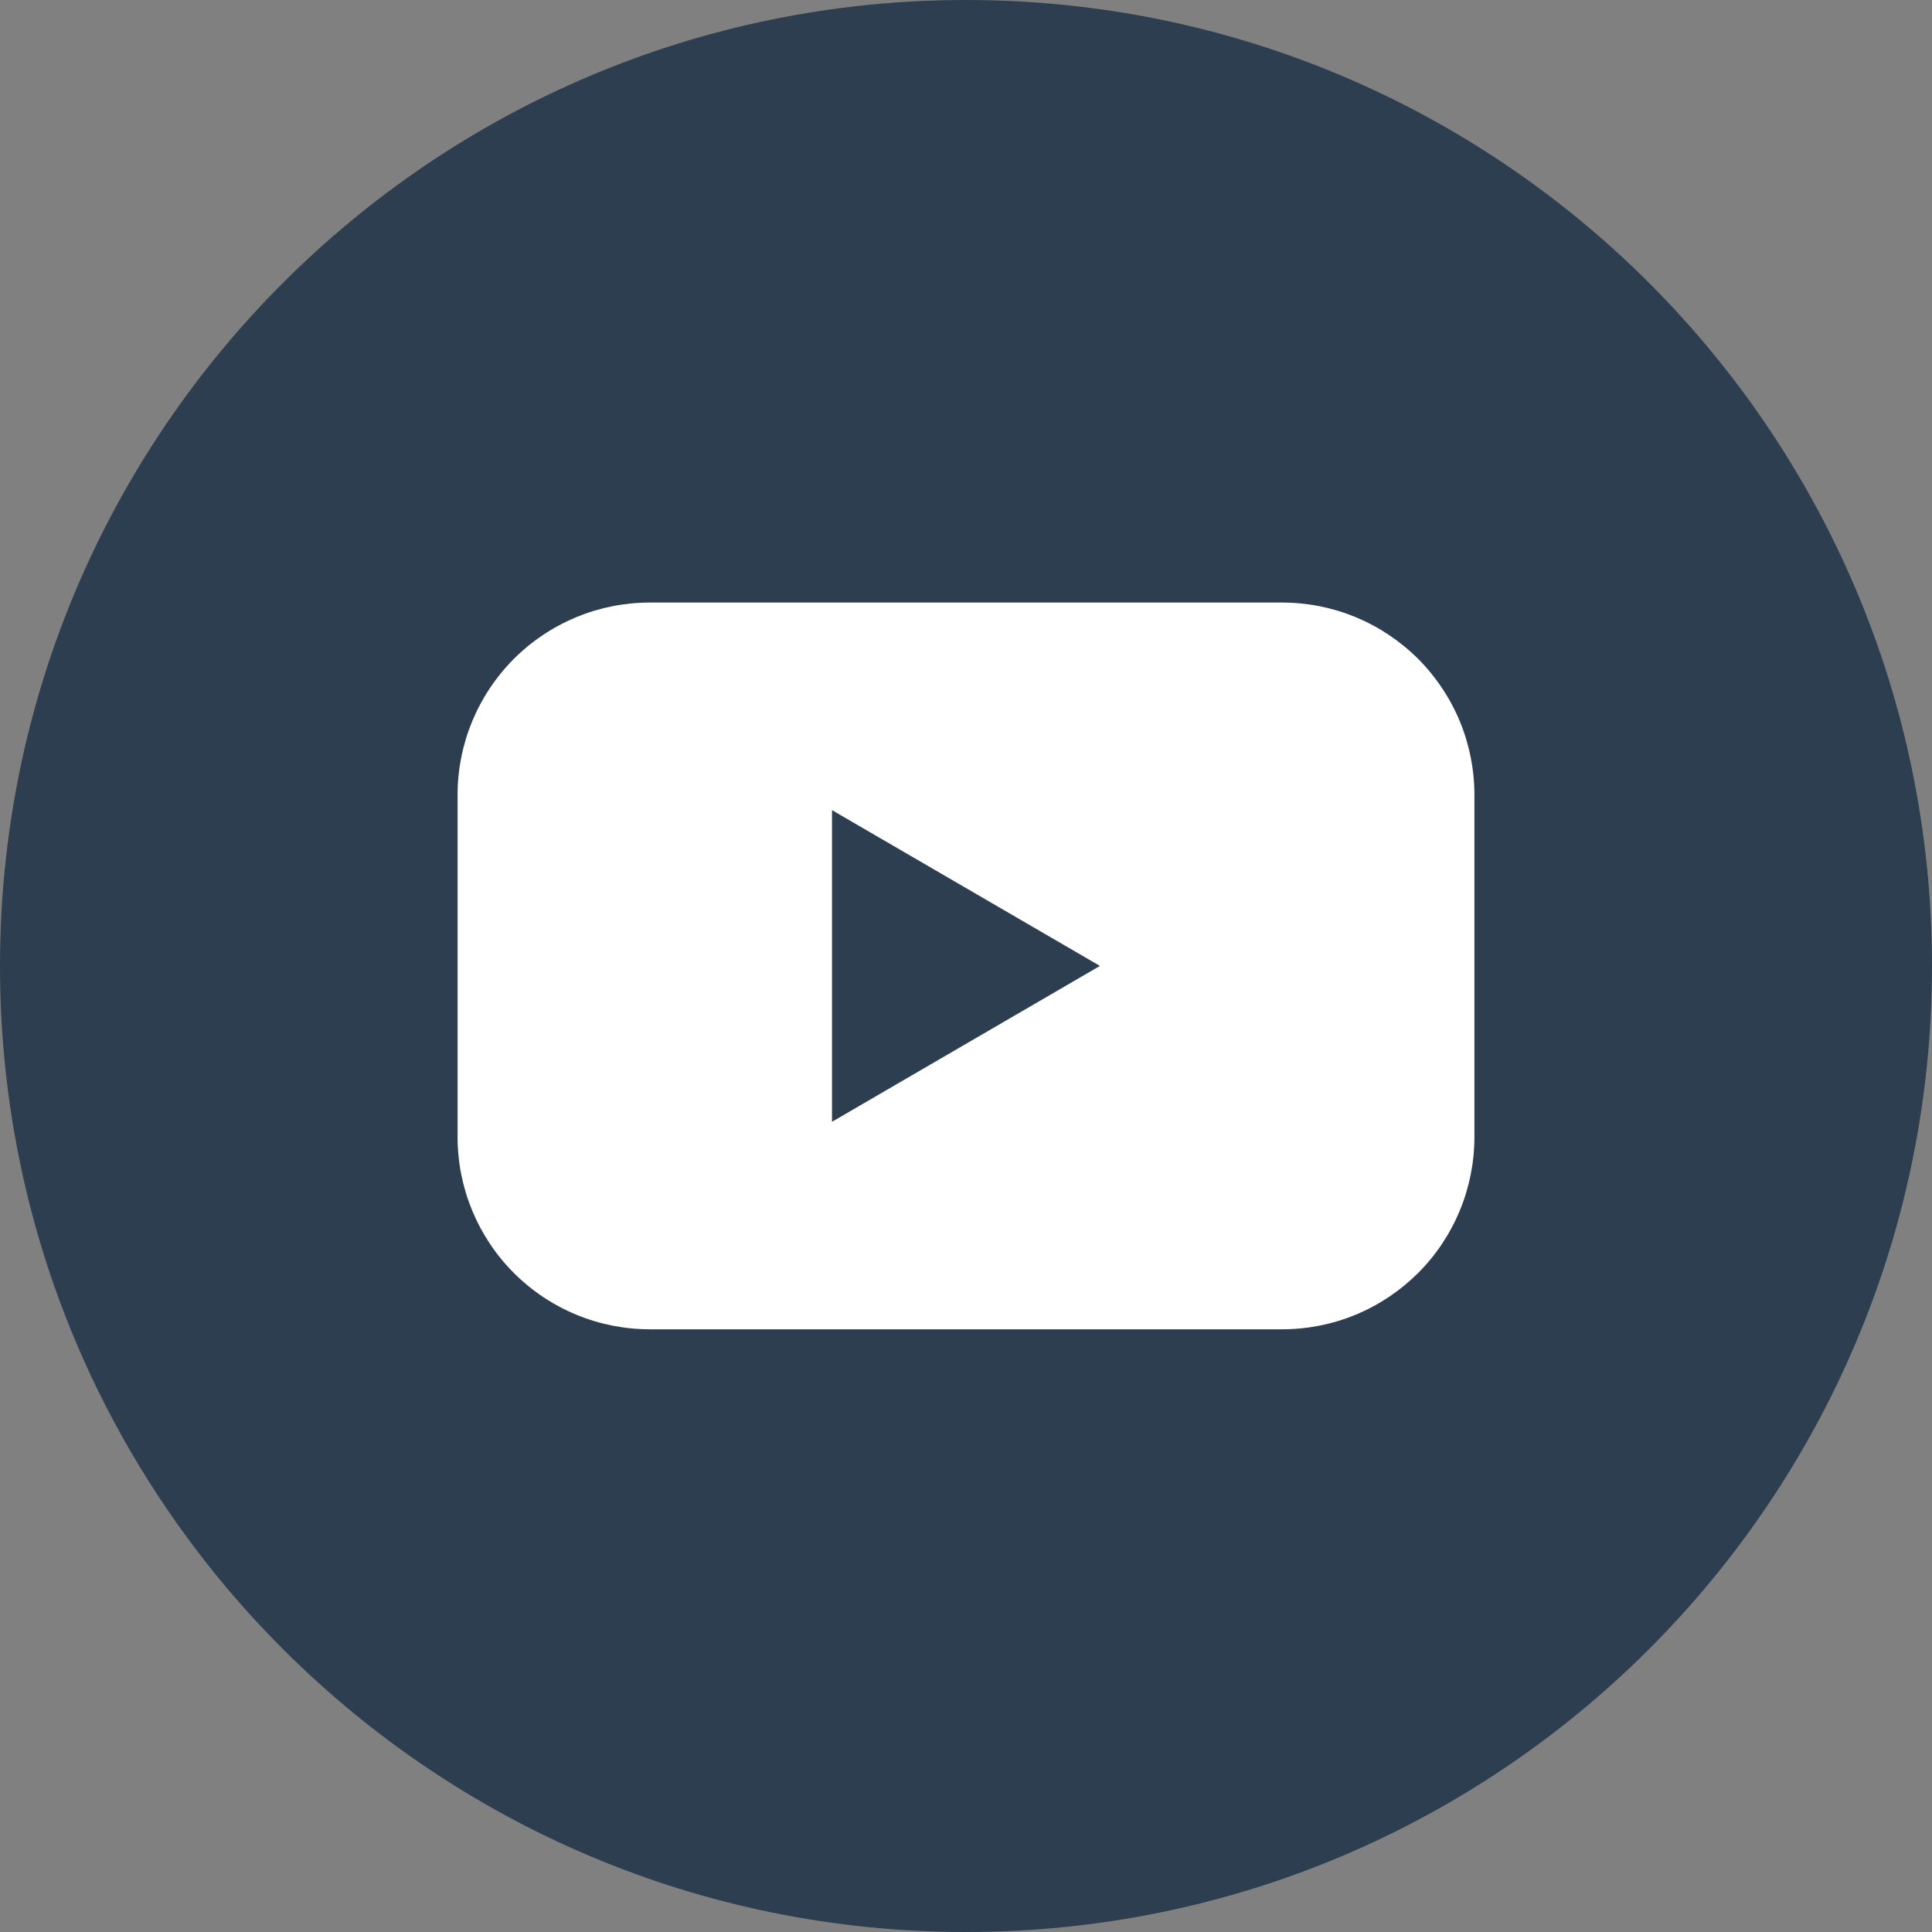 <svg width="25" height="25" viewBox="0 0 25 25" fill="none" xmlns="http://www.w3.org/2000/svg">
<rect x="0" y="0" width="25" height="25" fill="#808080" stroke="none"/>
<g clip-path="url(#clip0_290_1214)">
<path d="M12.5 25C19.404 25 25 19.404 25 12.5C25 5.596 19.404 0 12.5 0C5.596 0 0 5.596 0 12.5C0 19.404 5.596 25 12.5 25Z" fill="#2C3E4F"/>
<path d="M16.59 7.797H8.409C8.082 7.797 7.759 7.861 7.457 7.986C7.155 8.112 6.88 8.295 6.649 8.526C6.418 8.758 6.235 9.032 6.11 9.334C5.985 9.636 5.921 9.96 5.921 10.287V14.711C5.921 15.038 5.985 15.362 6.11 15.664C6.235 15.966 6.418 16.241 6.649 16.472C6.88 16.703 7.155 16.887 7.457 17.012C7.759 17.137 8.082 17.201 8.409 17.201H16.59C16.917 17.201 17.241 17.137 17.543 17.012C17.845 16.887 18.119 16.703 18.351 16.472C18.582 16.241 18.765 15.966 18.89 15.664C19.015 15.362 19.079 15.038 19.079 14.711V10.287C19.079 9.96 19.015 9.636 18.89 9.334C18.765 9.032 18.582 8.758 18.351 8.526C18.119 8.295 17.845 8.112 17.543 7.986C17.241 7.861 16.917 7.797 16.59 7.797ZM10.766 14.516V10.483L14.233 12.499L10.766 14.516Z" fill="white"/>
</g>
<defs>
<clipPath id="clip0_290_1214">
<rect width="25" height="25" fill="white"/>
</clipPath>
</defs>
</svg>
